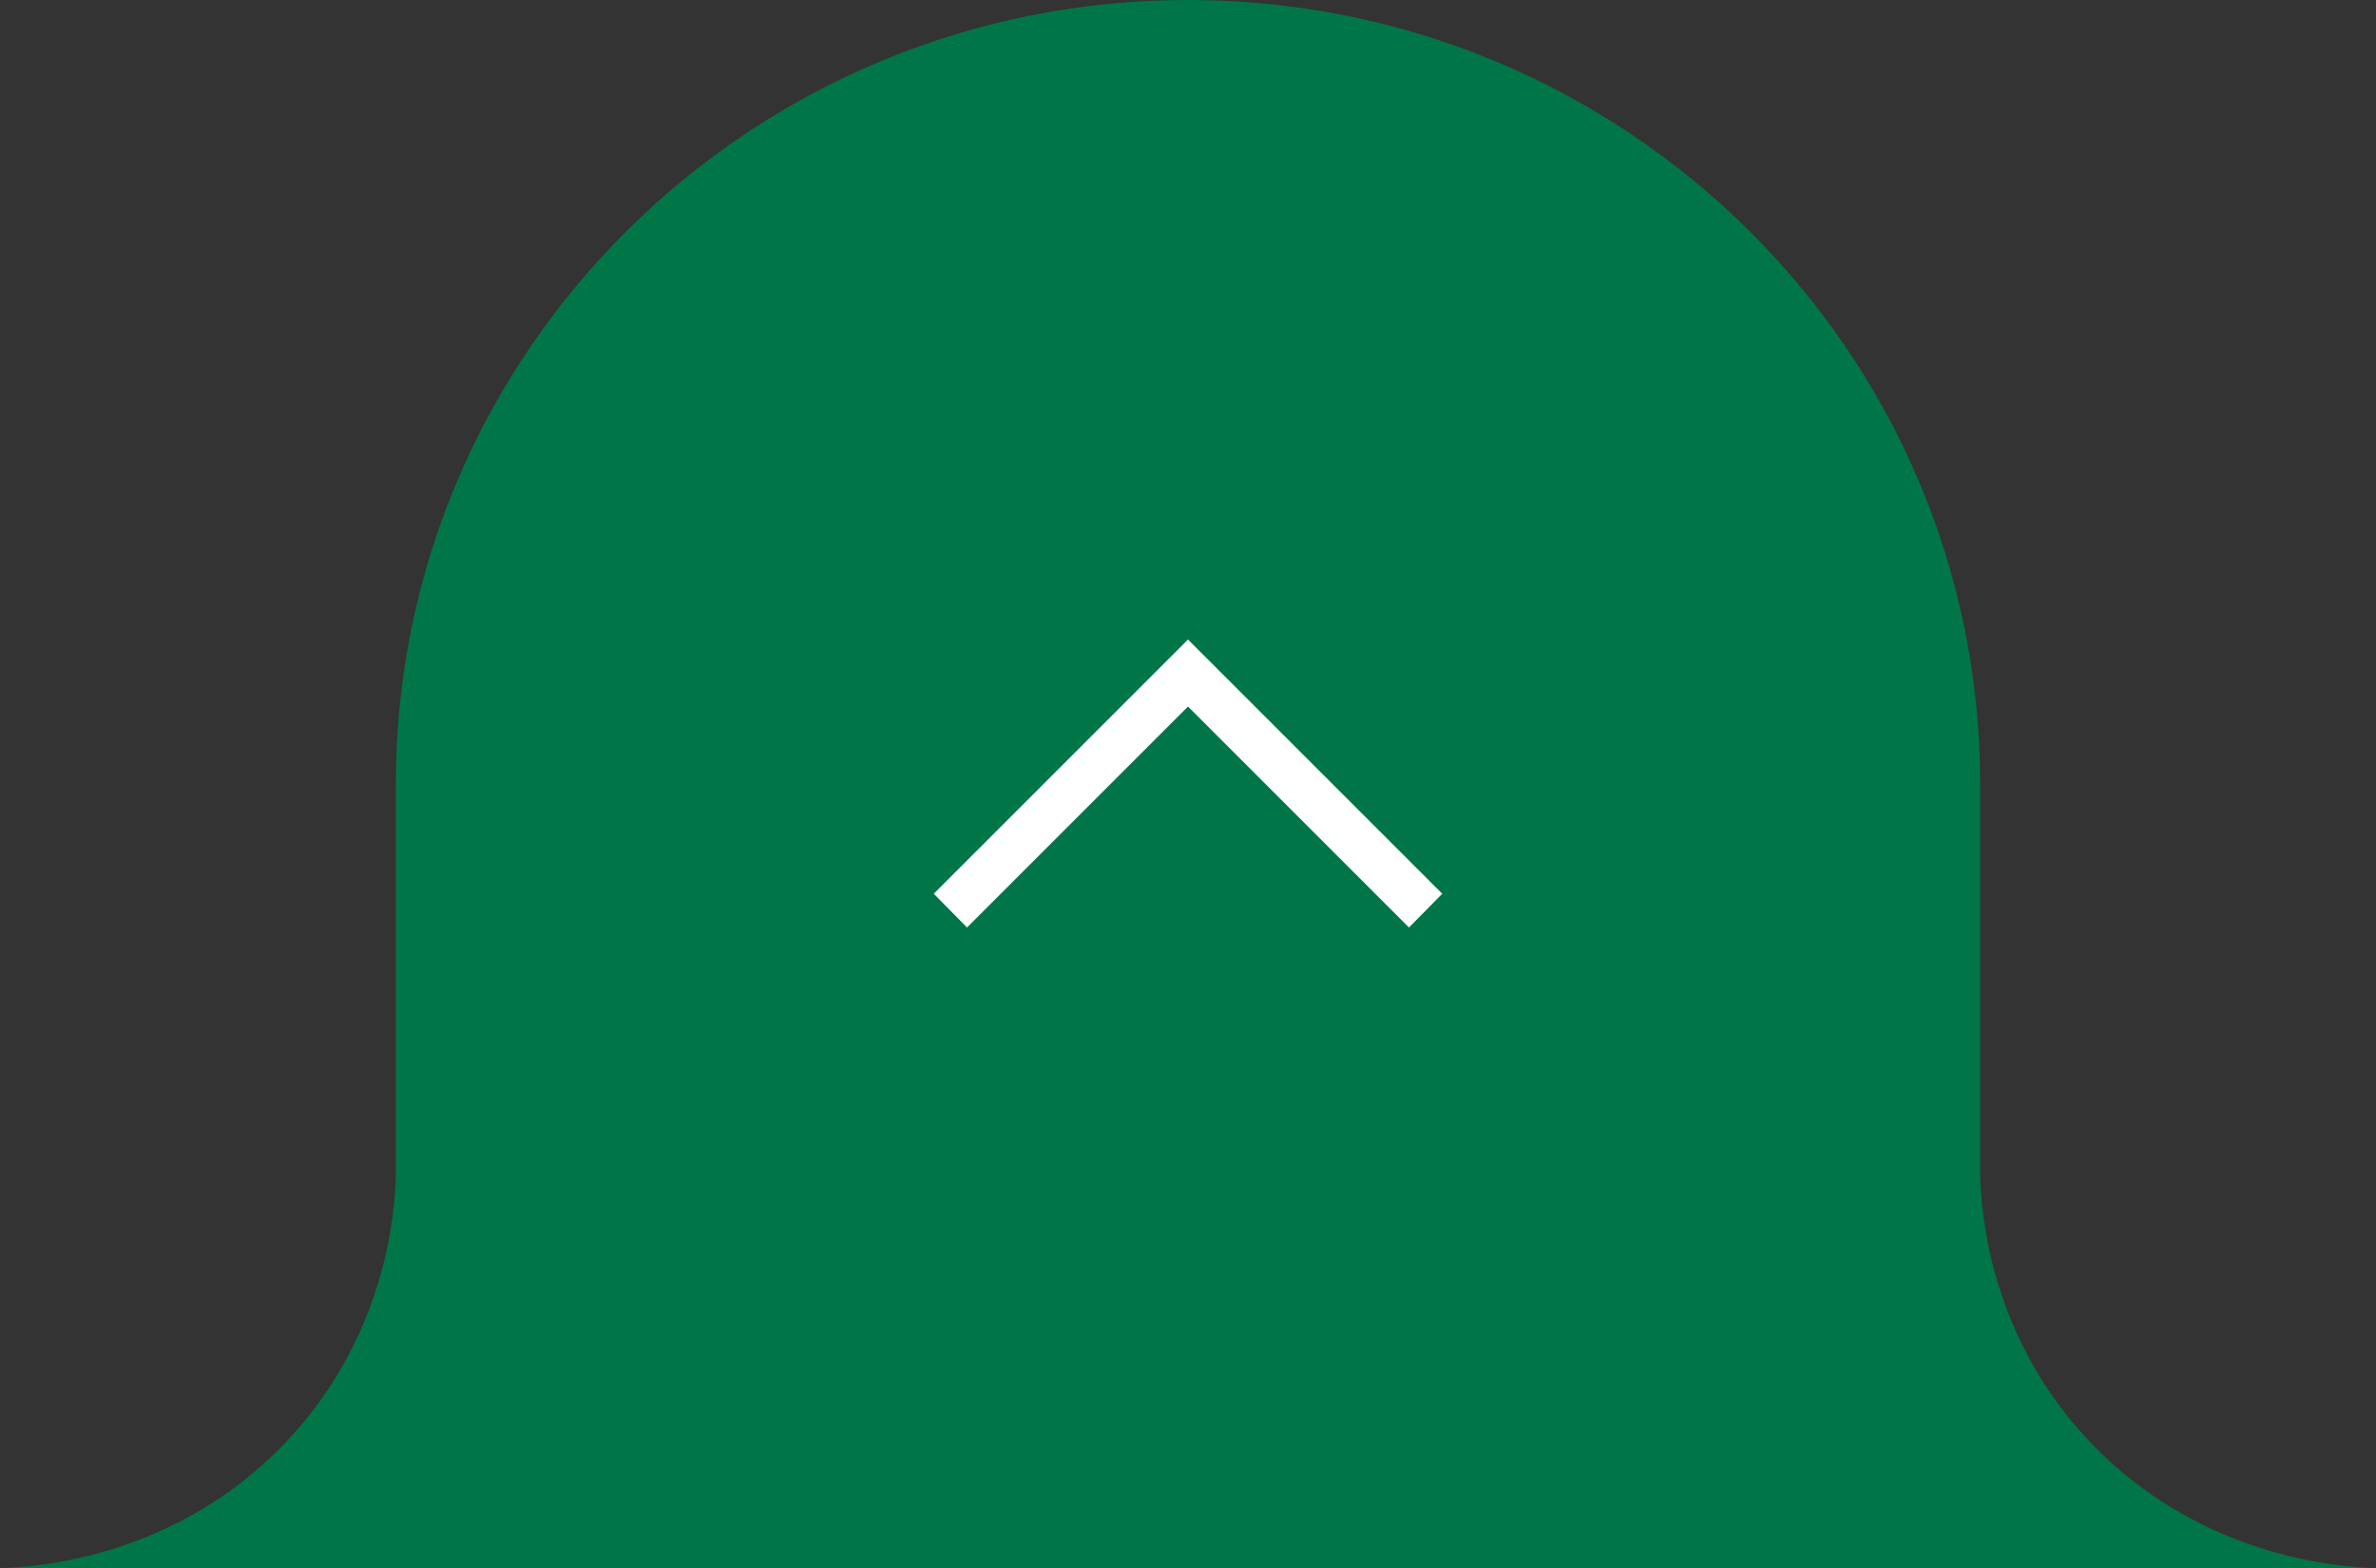 <svg xmlns="http://www.w3.org/2000/svg" viewBox="0 0 50 33"><rect x="0" y="0" width="50" height="33" fill="#333333" stroke="none"/><path d="M50 33c-.59-.01-3.59-.15-5.96-2.59-2.22-2.29-2.35-5.02-2.37-5.66V16.5C41.67 7.39 34.2 0 25 0 15.8 0 8.33 7.39 8.33 16.5v8.25c-.02.64-.15 3.37-2.37 5.66C3.59 32.86.58 32.99 0 33H49.99Z" style="fill:#007648"/><path style="fill:#fff" d="M29.65 19.52 25 14.87l-4.65 4.65-.7-.71L25 13.46l5.35 5.35-.7.71z"/></svg>